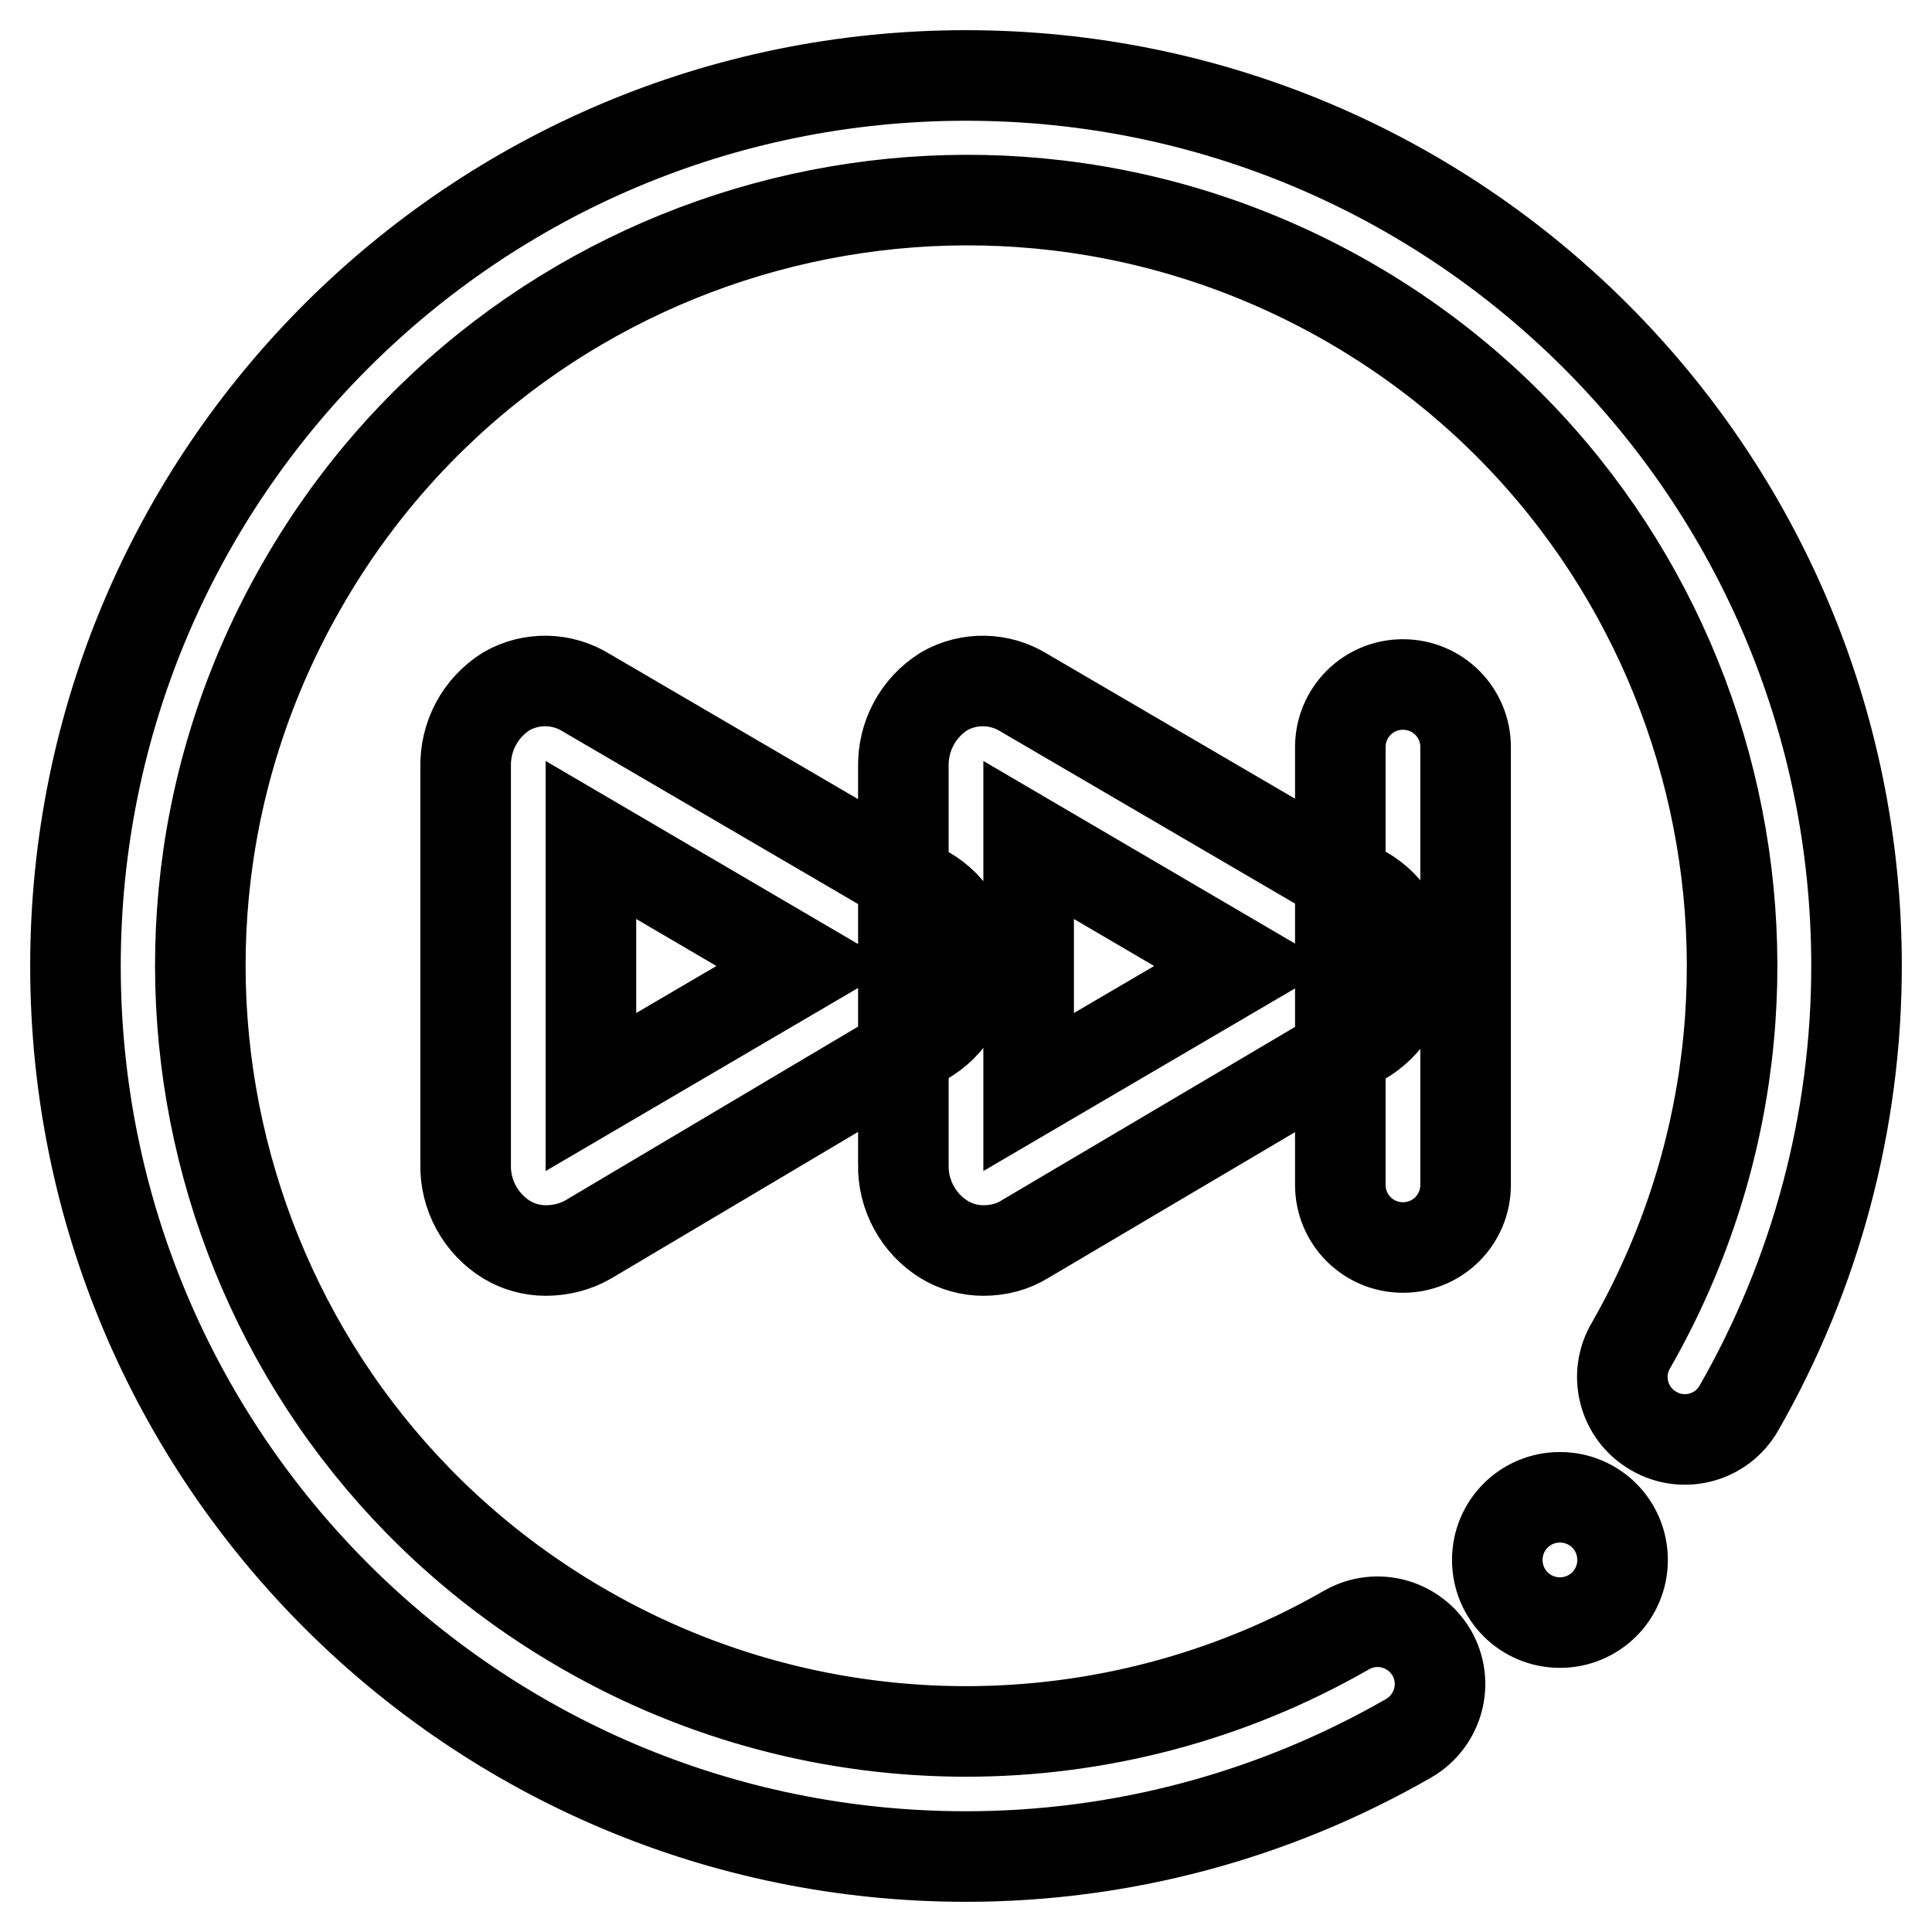 <?xml version="1.0" encoding="utf-8"?>
<!-- Svg Vector Icons : http://www.onlinewebfonts.com/icon -->
<!DOCTYPE svg PUBLIC "-//W3C//DTD SVG 1.1//EN" "http://www.w3.org/Graphics/SVG/1.1/DTD/svg11.dtd">
<svg version="1.1" xmlns="http://www.w3.org/2000/svg" xmlns:xlink="http://www.w3.org/1999/xlink" x="0px" y="0px" viewBox="0 0 256 256" enable-background="new 0 0 256 256" xml:space="preserve">
<g> <path stroke-width="12" fill-opacity="0" stroke="#000000"  d="M198.4,206.7c0,4.6,3.7,8.3,8.3,8.3s8.3-3.7,8.3-8.3c0-4.6-3.7-8.3-8.3-8.3S198.4,202.1,198.4,206.7z  M128,246c-65.2,0-118-52.8-118-118C10,62.8,62.8,10,128,10c65.2,0,118,52.8,118,118c0,20.6-5.4,40.8-15.6,58.6 c-2.3,4-7.4,5.3-11.3,3c-4-2.3-5.3-7.4-3-11.3c27.8-48.6,11-110.6-37.6-138.4C129.8,12.1,67.8,29,40,77.6 C12.1,126.2,29,188.2,77.6,216c31.2,17.9,69.6,17.9,100.8,0c4-2.3,9-0.9,11.3,3c2.3,4,0.9,9-3,11.3C168.8,240.6,148.6,246,128,246z  M185.9,165.3c-4.6,0-8.3-3.7-8.3-8.3V99c0-4.6,3.7-8.3,8.3-8.3c4.6,0,8.3,3.7,8.3,8.3v58C194.2,161.6,190.5,165.3,185.9,165.3z  M72.3,165.7c-1.8,0-3.6-0.5-5.1-1.4c-3.5-2.1-5.6-6-5.5-10v-52.6c-0.1-4.1,1.9-7.9,5.4-10.1c3.3-1.9,7.4-1.8,10.6,0.2l45,26.3 c3.5,2,5.6,5.7,5.5,9.7c0,4.2-2.2,8-5.9,10.1L78,164.2C76.3,165.2,74.3,165.7,72.3,165.7z M78.3,111.3v33.4l28.5-16.7L78.3,111.3z  M130.3,165.7c-1.8,0-3.6-0.5-5.1-1.4c-3.5-2.1-5.6-6-5.5-10v-52.6c-0.1-4.1,1.9-7.9,5.4-10.1c3.3-1.9,7.4-1.8,10.6,0.2l45,26.3 c3.5,2,5.6,5.7,5.5,9.7c0,4.2-2.2,8-5.9,10.1l-44.5,26.3C134.2,165.2,132.3,165.7,130.3,165.7L130.3,165.7z M136.3,111.3v33.4 l28.5-16.7L136.3,111.3z"/></g>
</svg>